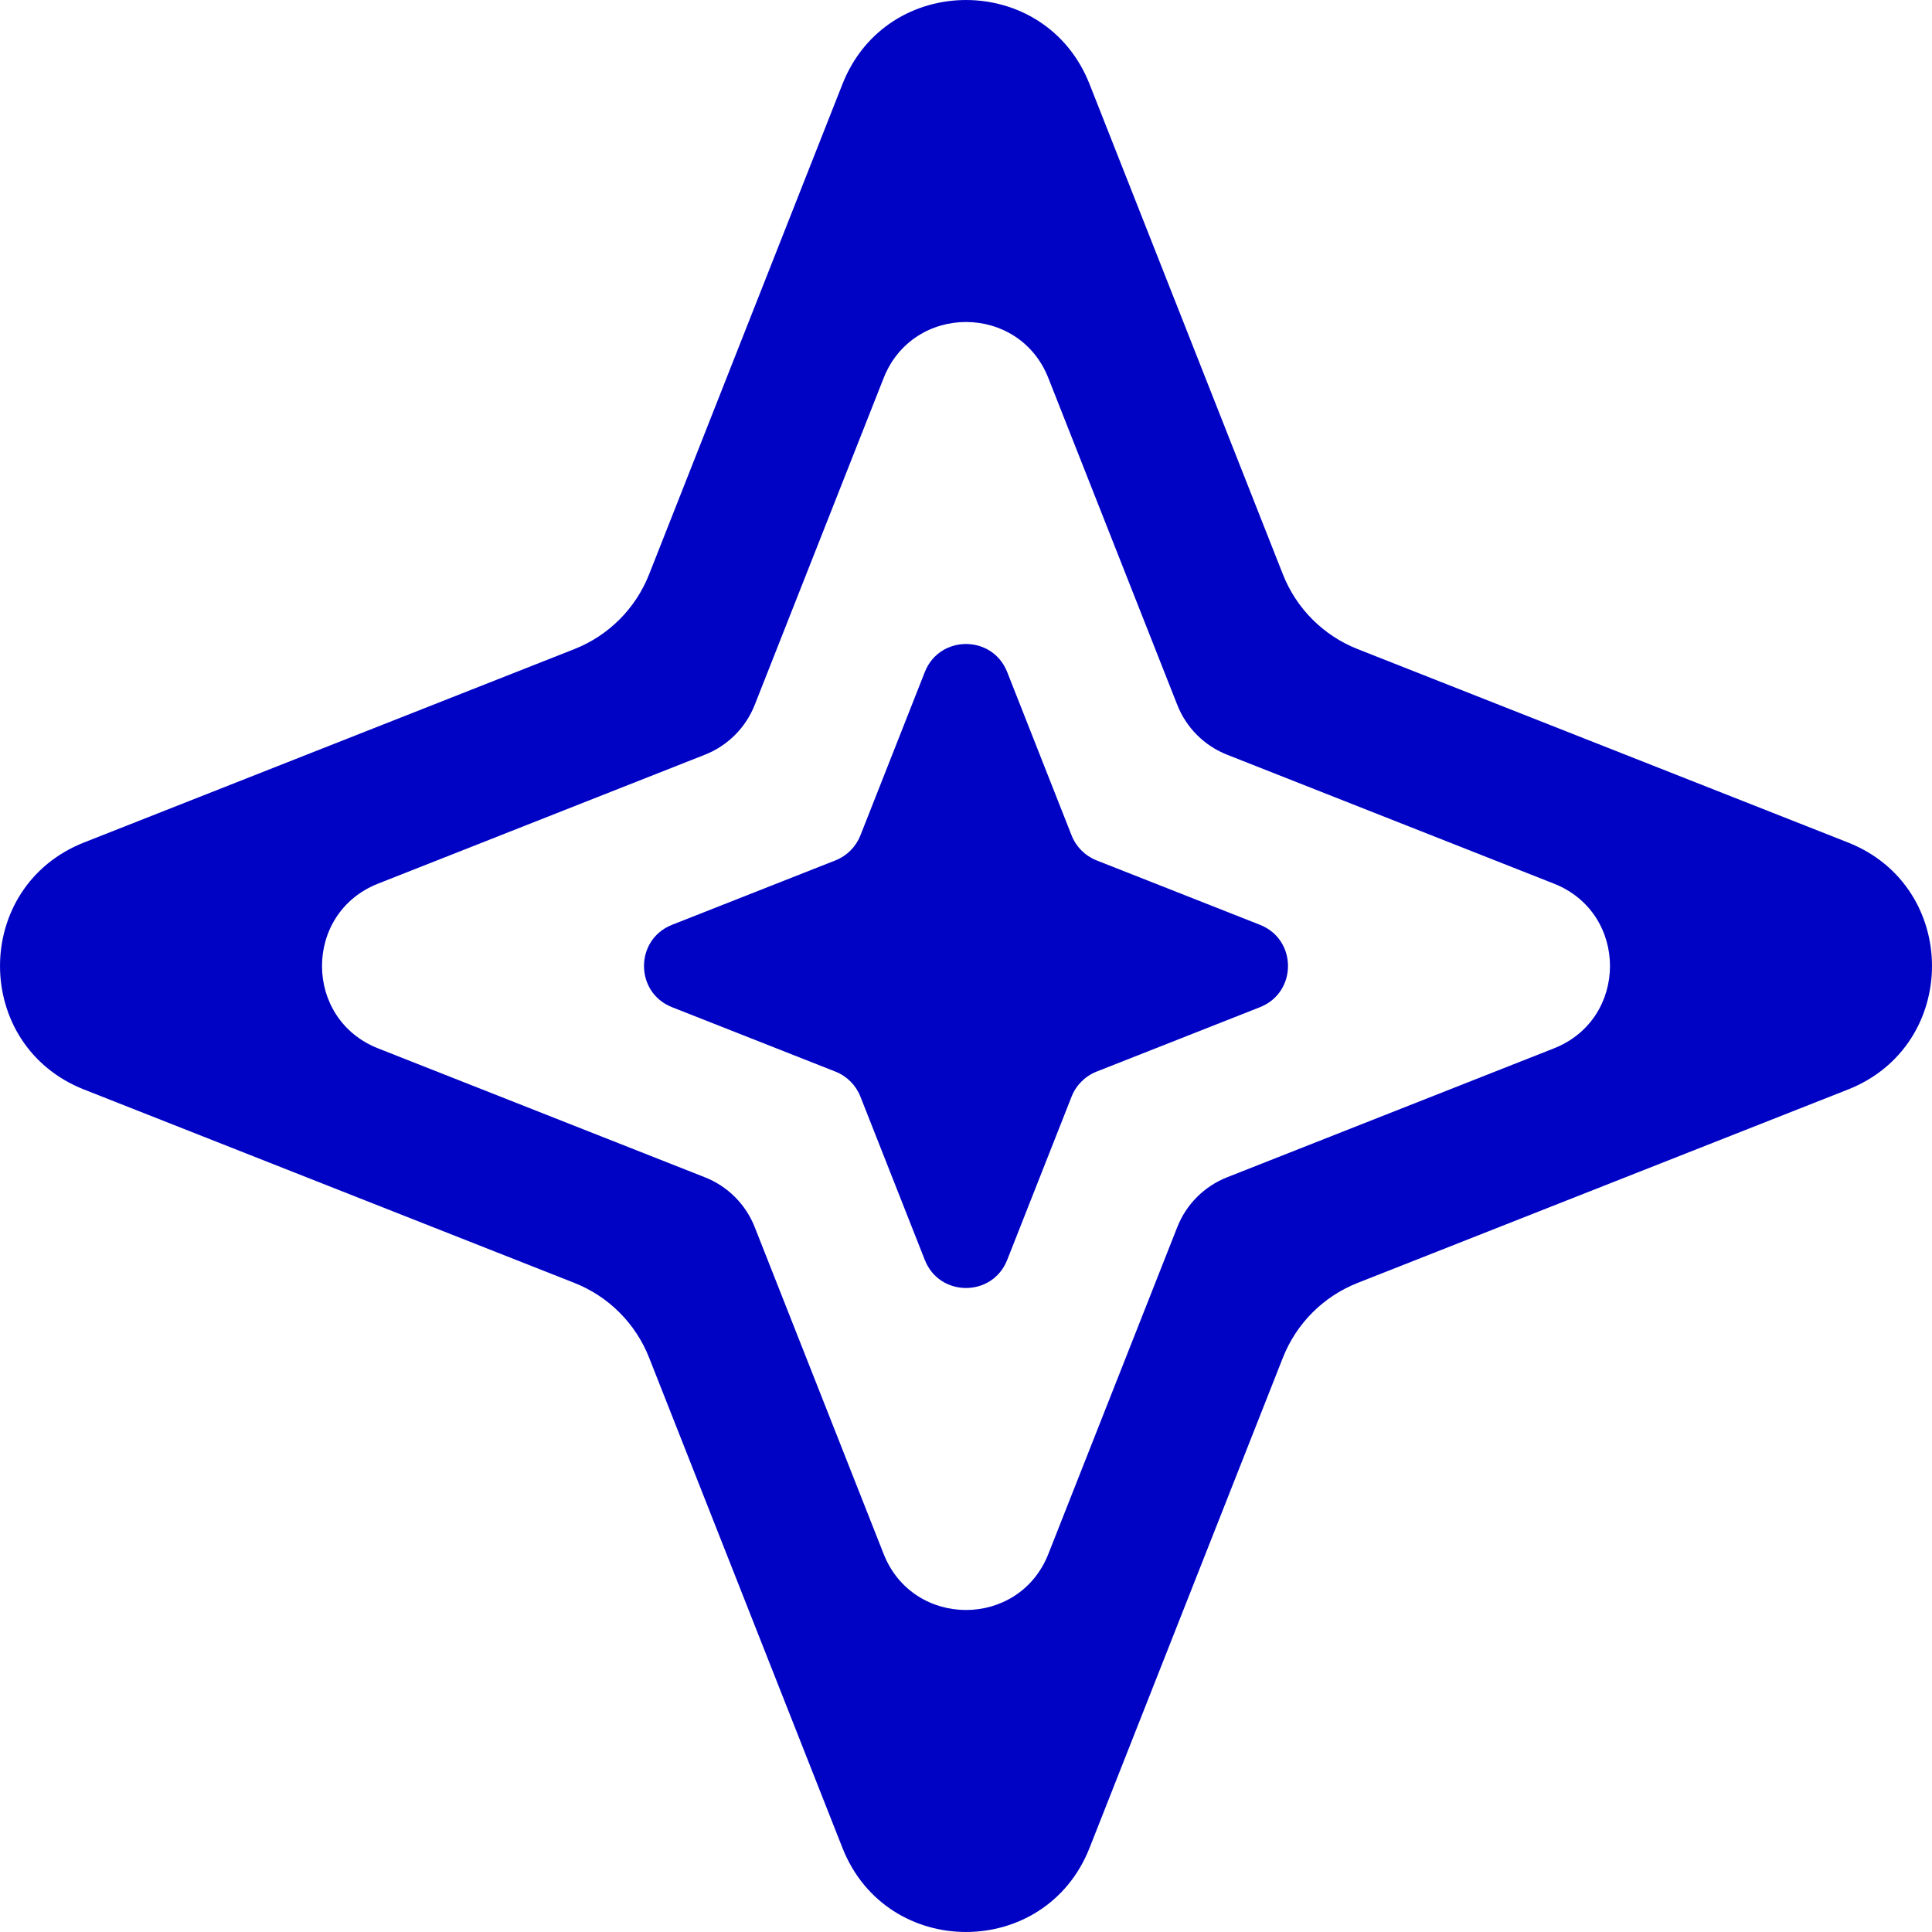 <?xml version="1.0" encoding="UTF-8"?> <svg xmlns="http://www.w3.org/2000/svg" width="54" height="54" viewBox="0 0 54 54" fill="none"> <path d="M28.151 18.783C27.739 17.739 26.261 17.739 25.849 18.783L24.048 23.351C23.922 23.67 23.67 23.922 23.351 24.048L18.783 25.849C17.739 26.261 17.739 27.739 18.783 28.151L23.351 29.952C23.67 30.078 23.922 30.33 24.048 30.649L25.849 35.217C26.261 36.261 27.739 36.261 28.151 35.217L29.952 30.649C30.078 30.33 30.33 30.078 30.649 29.952L35.217 28.151C36.261 27.739 36.261 26.261 35.217 25.849L30.649 24.048C30.33 23.922 30.078 23.67 29.952 23.351L28.151 18.783Z" fill="#0003C4"></path> <path fill-rule="evenodd" clip-rule="evenodd" d="M23.547 2.35C24.783 -0.783 29.217 -0.783 30.453 2.35L35.857 16.052C36.234 17.009 36.991 17.766 37.948 18.143L51.65 23.547C54.783 24.783 54.783 29.217 51.65 30.453L37.948 35.857C36.991 36.234 36.234 36.991 35.857 37.948L30.453 51.65C29.217 54.783 24.783 54.783 23.547 51.65L18.143 37.948C17.766 36.991 17.009 36.234 16.052 35.857L2.35 30.453C-0.783 29.217 -0.783 24.783 2.35 23.547L16.052 18.143C17.009 17.766 17.766 17.009 18.143 16.052L23.547 2.35ZM24.698 10.567C25.522 8.478 28.478 8.478 29.302 10.567L32.905 19.701C33.156 20.339 33.661 20.844 34.299 21.095L43.433 24.698C45.522 25.522 45.522 28.478 43.433 29.302L34.299 32.905C33.661 33.156 33.156 33.661 32.905 34.299L29.302 43.433C28.478 45.522 25.522 45.522 24.698 43.433L21.095 34.299C20.844 33.661 20.339 33.156 19.701 32.905L10.567 29.302C8.478 28.478 8.478 25.522 10.567 24.698L19.701 21.095C20.339 20.844 20.844 20.339 21.095 19.701L24.698 10.567Z" fill="#0003C4"></path> </svg> 
